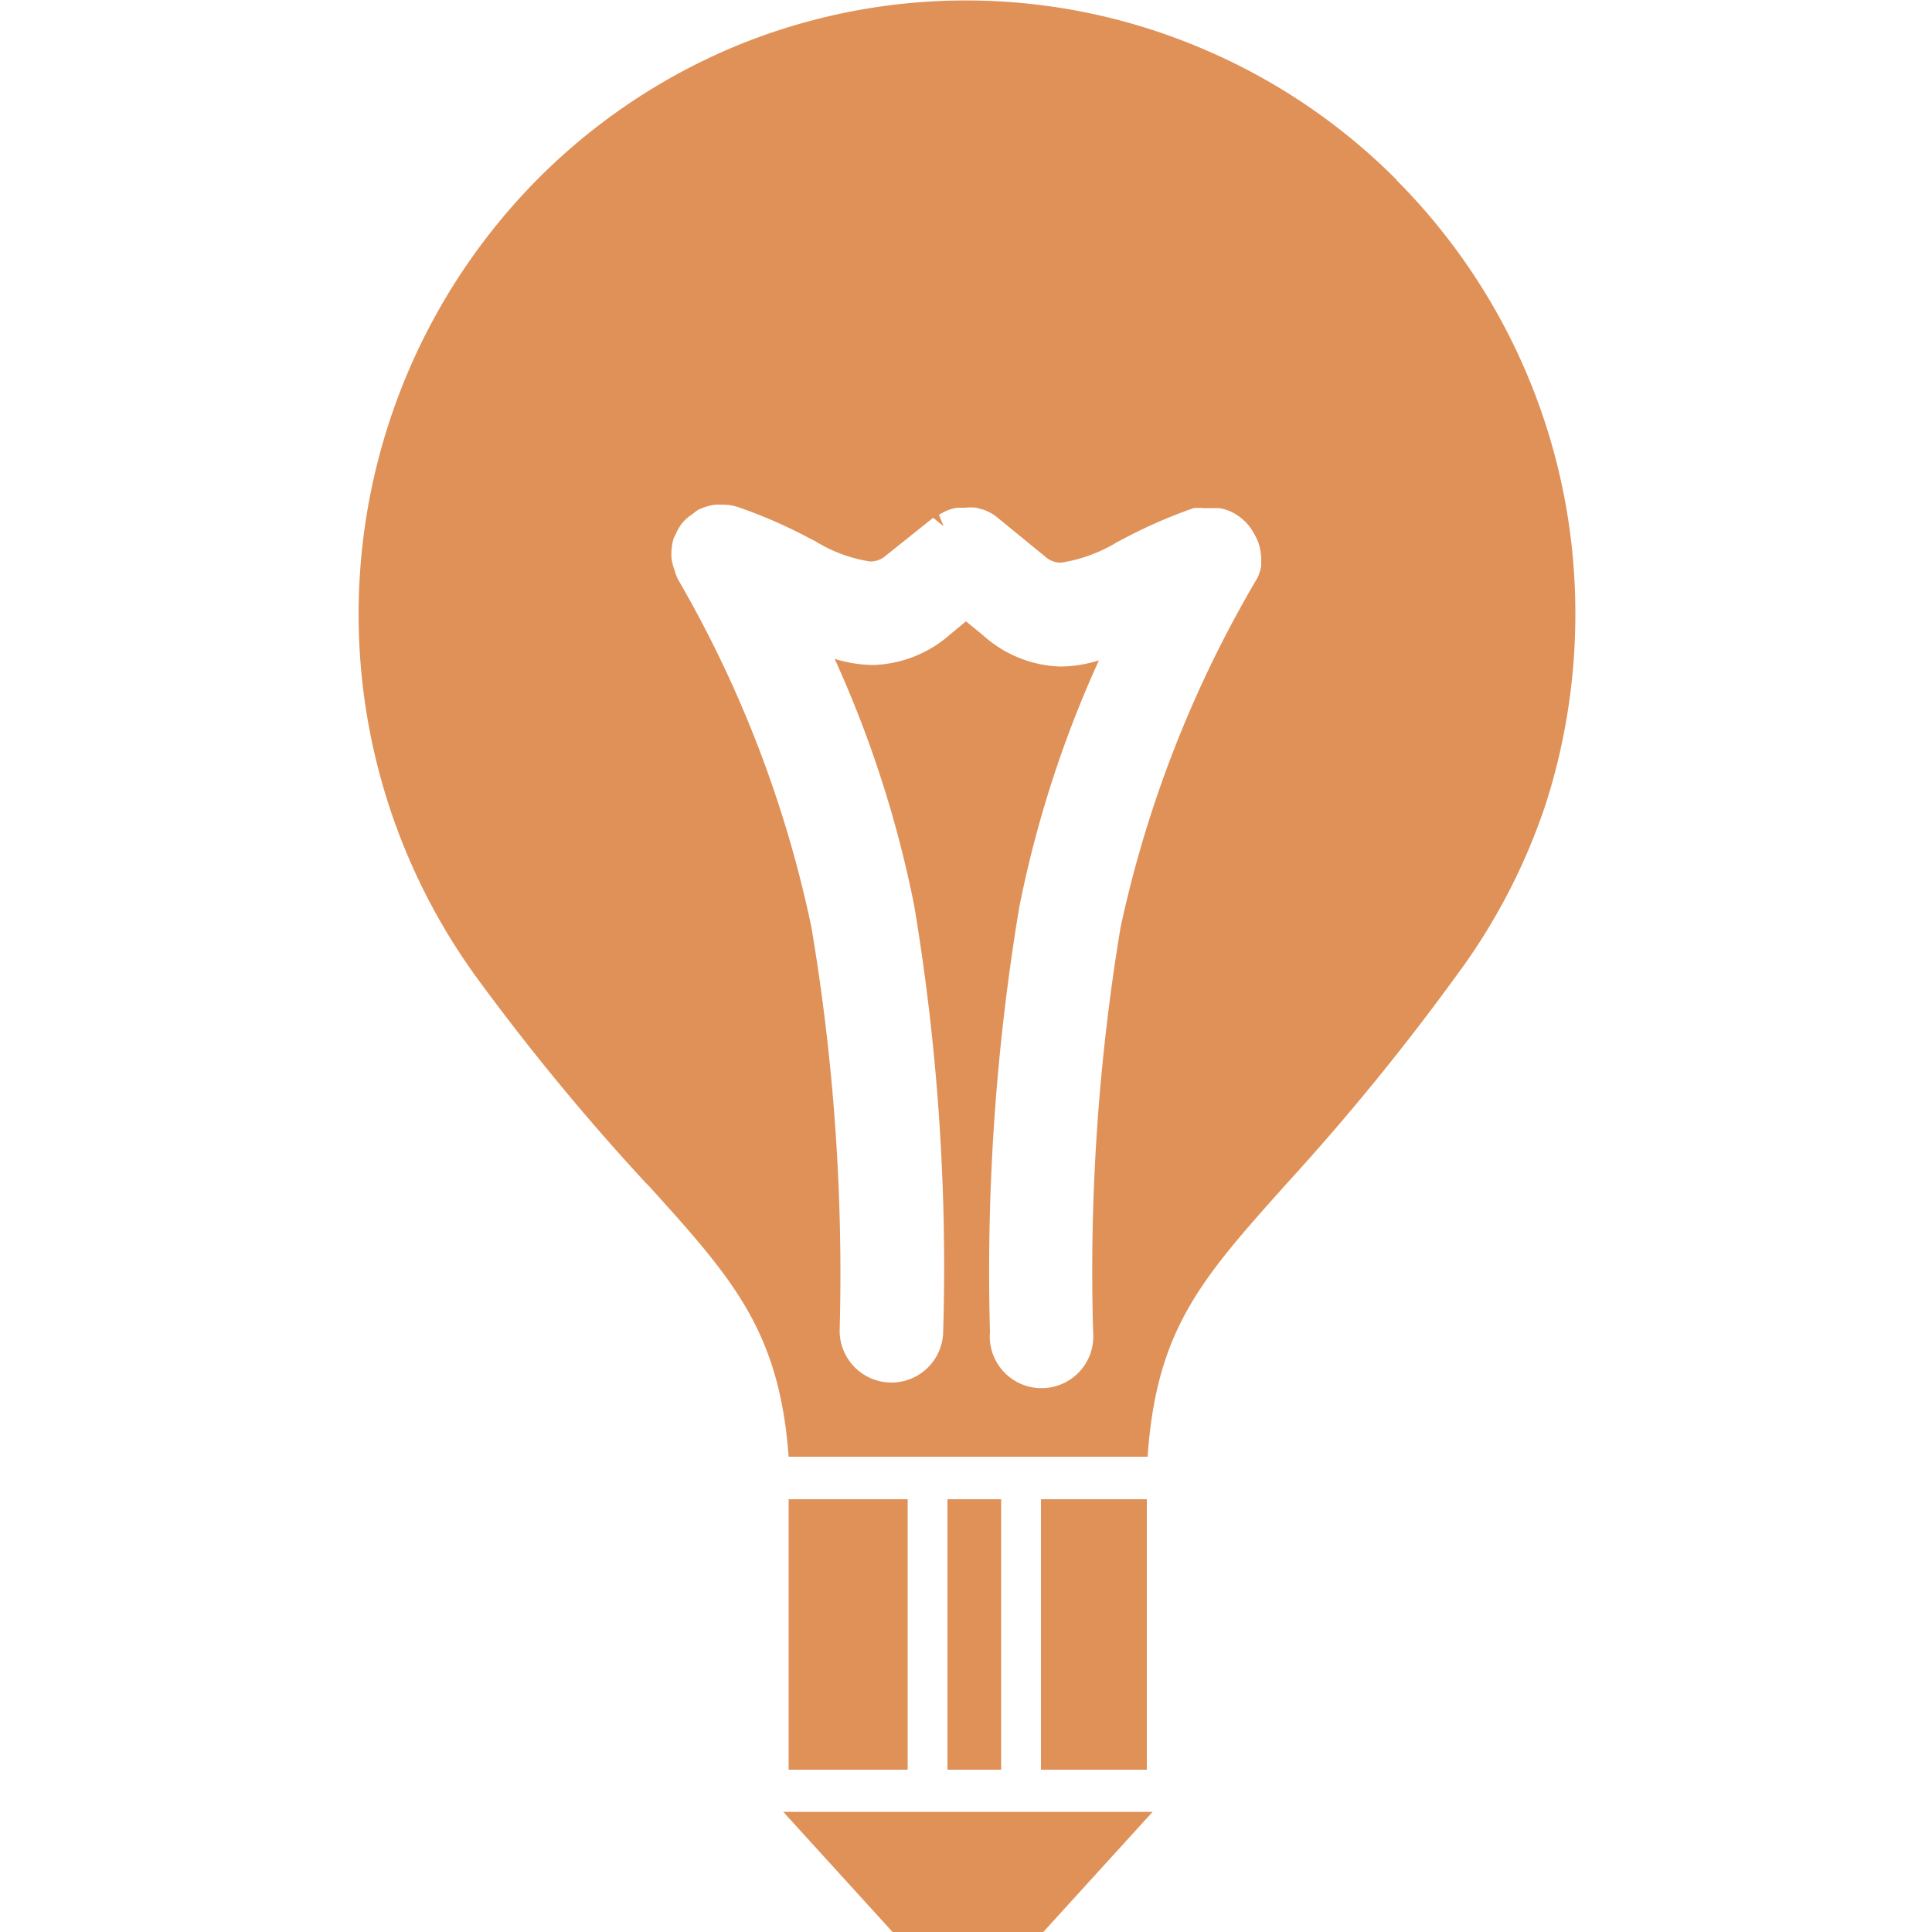 <svg id="Layer_1" data-name="Layer 1" xmlns="http://www.w3.org/2000/svg" viewBox="0 0 50 50"><defs><style>.cls-1{fill:#df9158;}</style></defs><title>ak</title><path class="cls-1" d="M26.94,38.8v7h2.74v-7Zm9.2-34.15A15.75,15.75,0,0,0,31,1.21a15.62,15.62,0,0,0-12,0,15.74,15.74,0,0,0-5.11,3.45,16,16,0,0,0-1.59,20.59,60,60,0,0,0,4.41,5.36l.09.09v0c2.16,2.39,3.37,3.74,3.61,7H29.7c.23-3.3,1.38-4.59,3.6-7.07a61.69,61.69,0,0,0,4.42-5.42A15.8,15.8,0,0,0,40,20.82a16.1,16.1,0,0,0,.77-4.93A15.87,15.87,0,0,0,36.14,4.66Zm-3.5,9.82,0,.18a1.29,1.29,0,0,1-.1.31A30.32,30.32,0,0,0,29,24a54.39,54.39,0,0,0-.71,10.47,1.34,1.34,0,1,1-2.67,0,57.35,57.35,0,0,1,.76-11,29.08,29.08,0,0,1,2.06-6.38,3.44,3.44,0,0,1-1,.16,3.13,3.13,0,0,1-2-.81L25,16.08l-.4.33a3.15,3.15,0,0,1-2,.8,3.46,3.46,0,0,1-1-.16,29.13,29.13,0,0,1,2.06,6.39,56.75,56.75,0,0,1,.75,11,1.34,1.34,0,1,1-2.68,0A54,54,0,0,0,21,24a30.31,30.31,0,0,0-3.45-9,1.11,1.11,0,0,1-.09-.24,1.35,1.35,0,0,1-.08-.3,1.56,1.56,0,0,1,.05-.52v0l.06-.12a1.35,1.35,0,0,1,.17-.29,1.18,1.18,0,0,1,.24-.21l.14-.11a1.41,1.41,0,0,1,.48-.15h.18a1.29,1.29,0,0,1,.39.06,12.62,12.62,0,0,1,1.84.8l.16.08a3.79,3.79,0,0,0,1.42.53.59.59,0,0,0,.39-.13l1.25-1,.27.22-.12-.3.17-.09a1.24,1.24,0,0,1,.3-.09l.2,0a1.46,1.46,0,0,1,.3,0l.18.05a1.3,1.3,0,0,1,.31.16l1.32,1.08a.58.58,0,0,0,.39.13,3.94,3.94,0,0,0,1.44-.53l.21-.11a13.13,13.13,0,0,1,1.77-.77,1.09,1.09,0,0,1,.25,0l.29,0,.12,0a1.17,1.17,0,0,1,.4.14,1.37,1.37,0,0,1,.39.34,1.88,1.88,0,0,1,.23.42A1.42,1.42,0,0,1,32.64,14.48ZM24.52,38.8v7h1.39v-7ZM23.1,50H27l2.83-3.11H20.27ZM20.41,38.8v7h3.08v-7Z"/></svg>